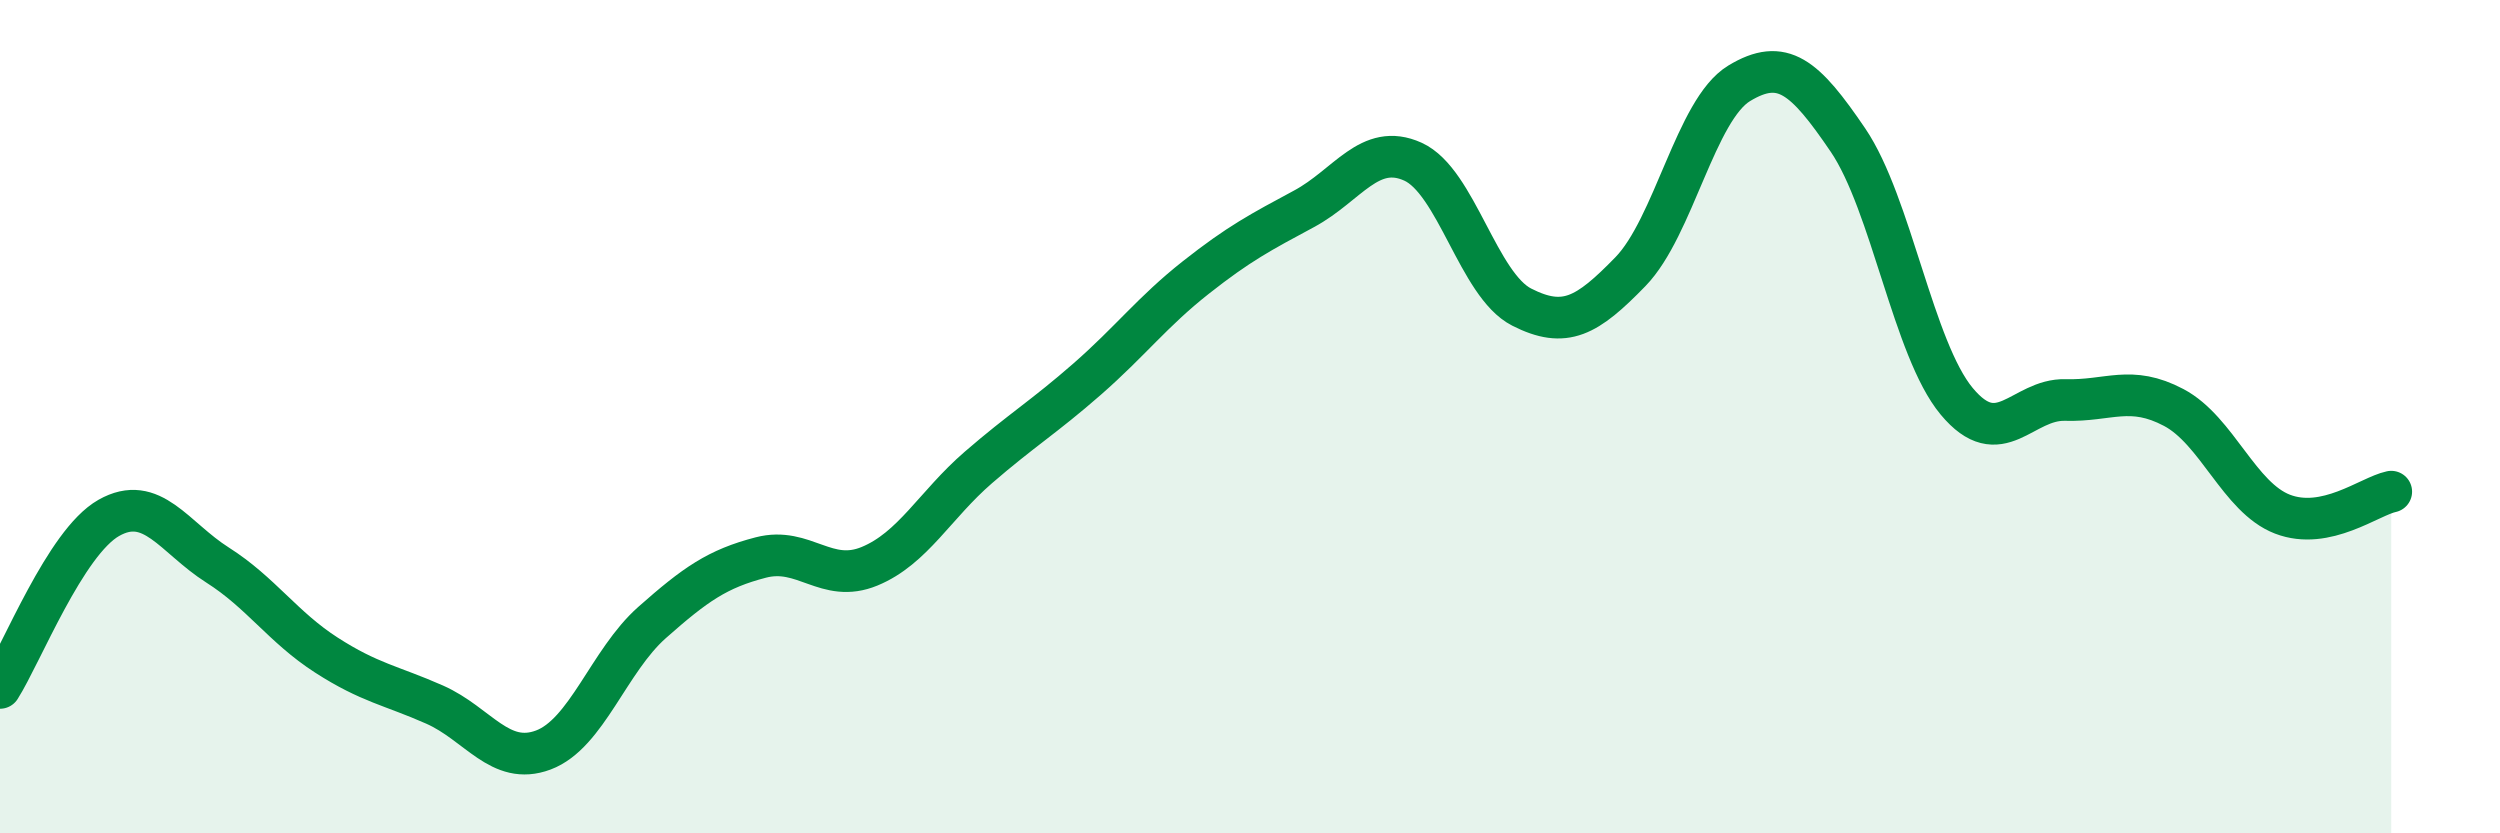
    <svg width="60" height="20" viewBox="0 0 60 20" xmlns="http://www.w3.org/2000/svg">
      <path
        d="M 0,16.51 C 0.52,15.69 1.57,13.02 2.61,12.43 C 3.65,11.84 4.18,12.9 5.22,13.56 C 6.26,14.22 6.79,15.05 7.83,15.72 C 8.87,16.39 9.39,16.45 10.43,16.91 C 11.47,17.37 12,18.39 13.04,18 C 14.08,17.61 14.61,15.86 15.65,14.94 C 16.69,14.02 17.22,13.65 18.26,13.38 C 19.3,13.11 19.83,14.02 20.87,13.59 C 21.91,13.16 22.44,12.12 23.48,11.22 C 24.52,10.32 25.05,10.01 26.09,9.1 C 27.13,8.19 27.66,7.48 28.7,6.66 C 29.74,5.84 30.26,5.57 31.3,5.01 C 32.34,4.45 32.87,3.41 33.91,3.88 C 34.95,4.35 35.48,6.84 36.52,7.37 C 37.56,7.9 38.09,7.59 39.13,6.52 C 40.17,5.45 40.7,2.63 41.74,2 C 42.78,1.37 43.31,1.83 44.35,3.36 C 45.39,4.89 45.92,8.38 46.96,9.63 C 48,10.88 48.53,9.57 49.57,9.6 C 50.61,9.63 51.13,9.23 52.17,9.78 C 53.21,10.33 53.74,11.94 54.78,12.34 C 55.82,12.74 56.87,11.91 57.39,11.8L57.39 20L0 20Z"
        fill="#008740"
        opacity="0.1"
        stroke-linecap="round"
        stroke-linejoin="round"
      />
      <path
        d="M 0,16.51 C 0.52,15.69 1.57,13.02 2.61,12.43 C 3.65,11.84 4.18,12.9 5.22,13.56 C 6.26,14.22 6.79,15.05 7.83,15.72 C 8.87,16.39 9.39,16.45 10.43,16.91 C 11.47,17.37 12,18.39 13.04,18 C 14.08,17.61 14.61,15.86 15.65,14.94 C 16.69,14.02 17.22,13.65 18.26,13.38 C 19.3,13.11 19.83,14.02 20.87,13.59 C 21.91,13.16 22.44,12.12 23.48,11.22 C 24.52,10.32 25.05,10.01 26.09,9.1 C 27.13,8.19 27.66,7.48 28.7,6.66 C 29.74,5.84 30.26,5.57 31.3,5.01 C 32.34,4.45 32.87,3.41 33.91,3.88 C 34.95,4.35 35.48,6.84 36.52,7.37 C 37.56,7.9 38.09,7.59 39.13,6.52 C 40.17,5.45 40.7,2.63 41.74,2 C 42.78,1.37 43.31,1.83 44.35,3.36 C 45.39,4.89 45.92,8.38 46.96,9.63 C 48,10.88 48.53,9.57 49.57,9.6 C 50.61,9.63 51.13,9.23 52.17,9.78 C 53.21,10.33 53.74,11.94 54.78,12.34 C 55.82,12.74 56.87,11.91 57.39,11.8"
        stroke="#008740"
        stroke-width="1"
        fill="none"
        stroke-linecap="round"
        stroke-linejoin="round"
      />
    </svg>
  